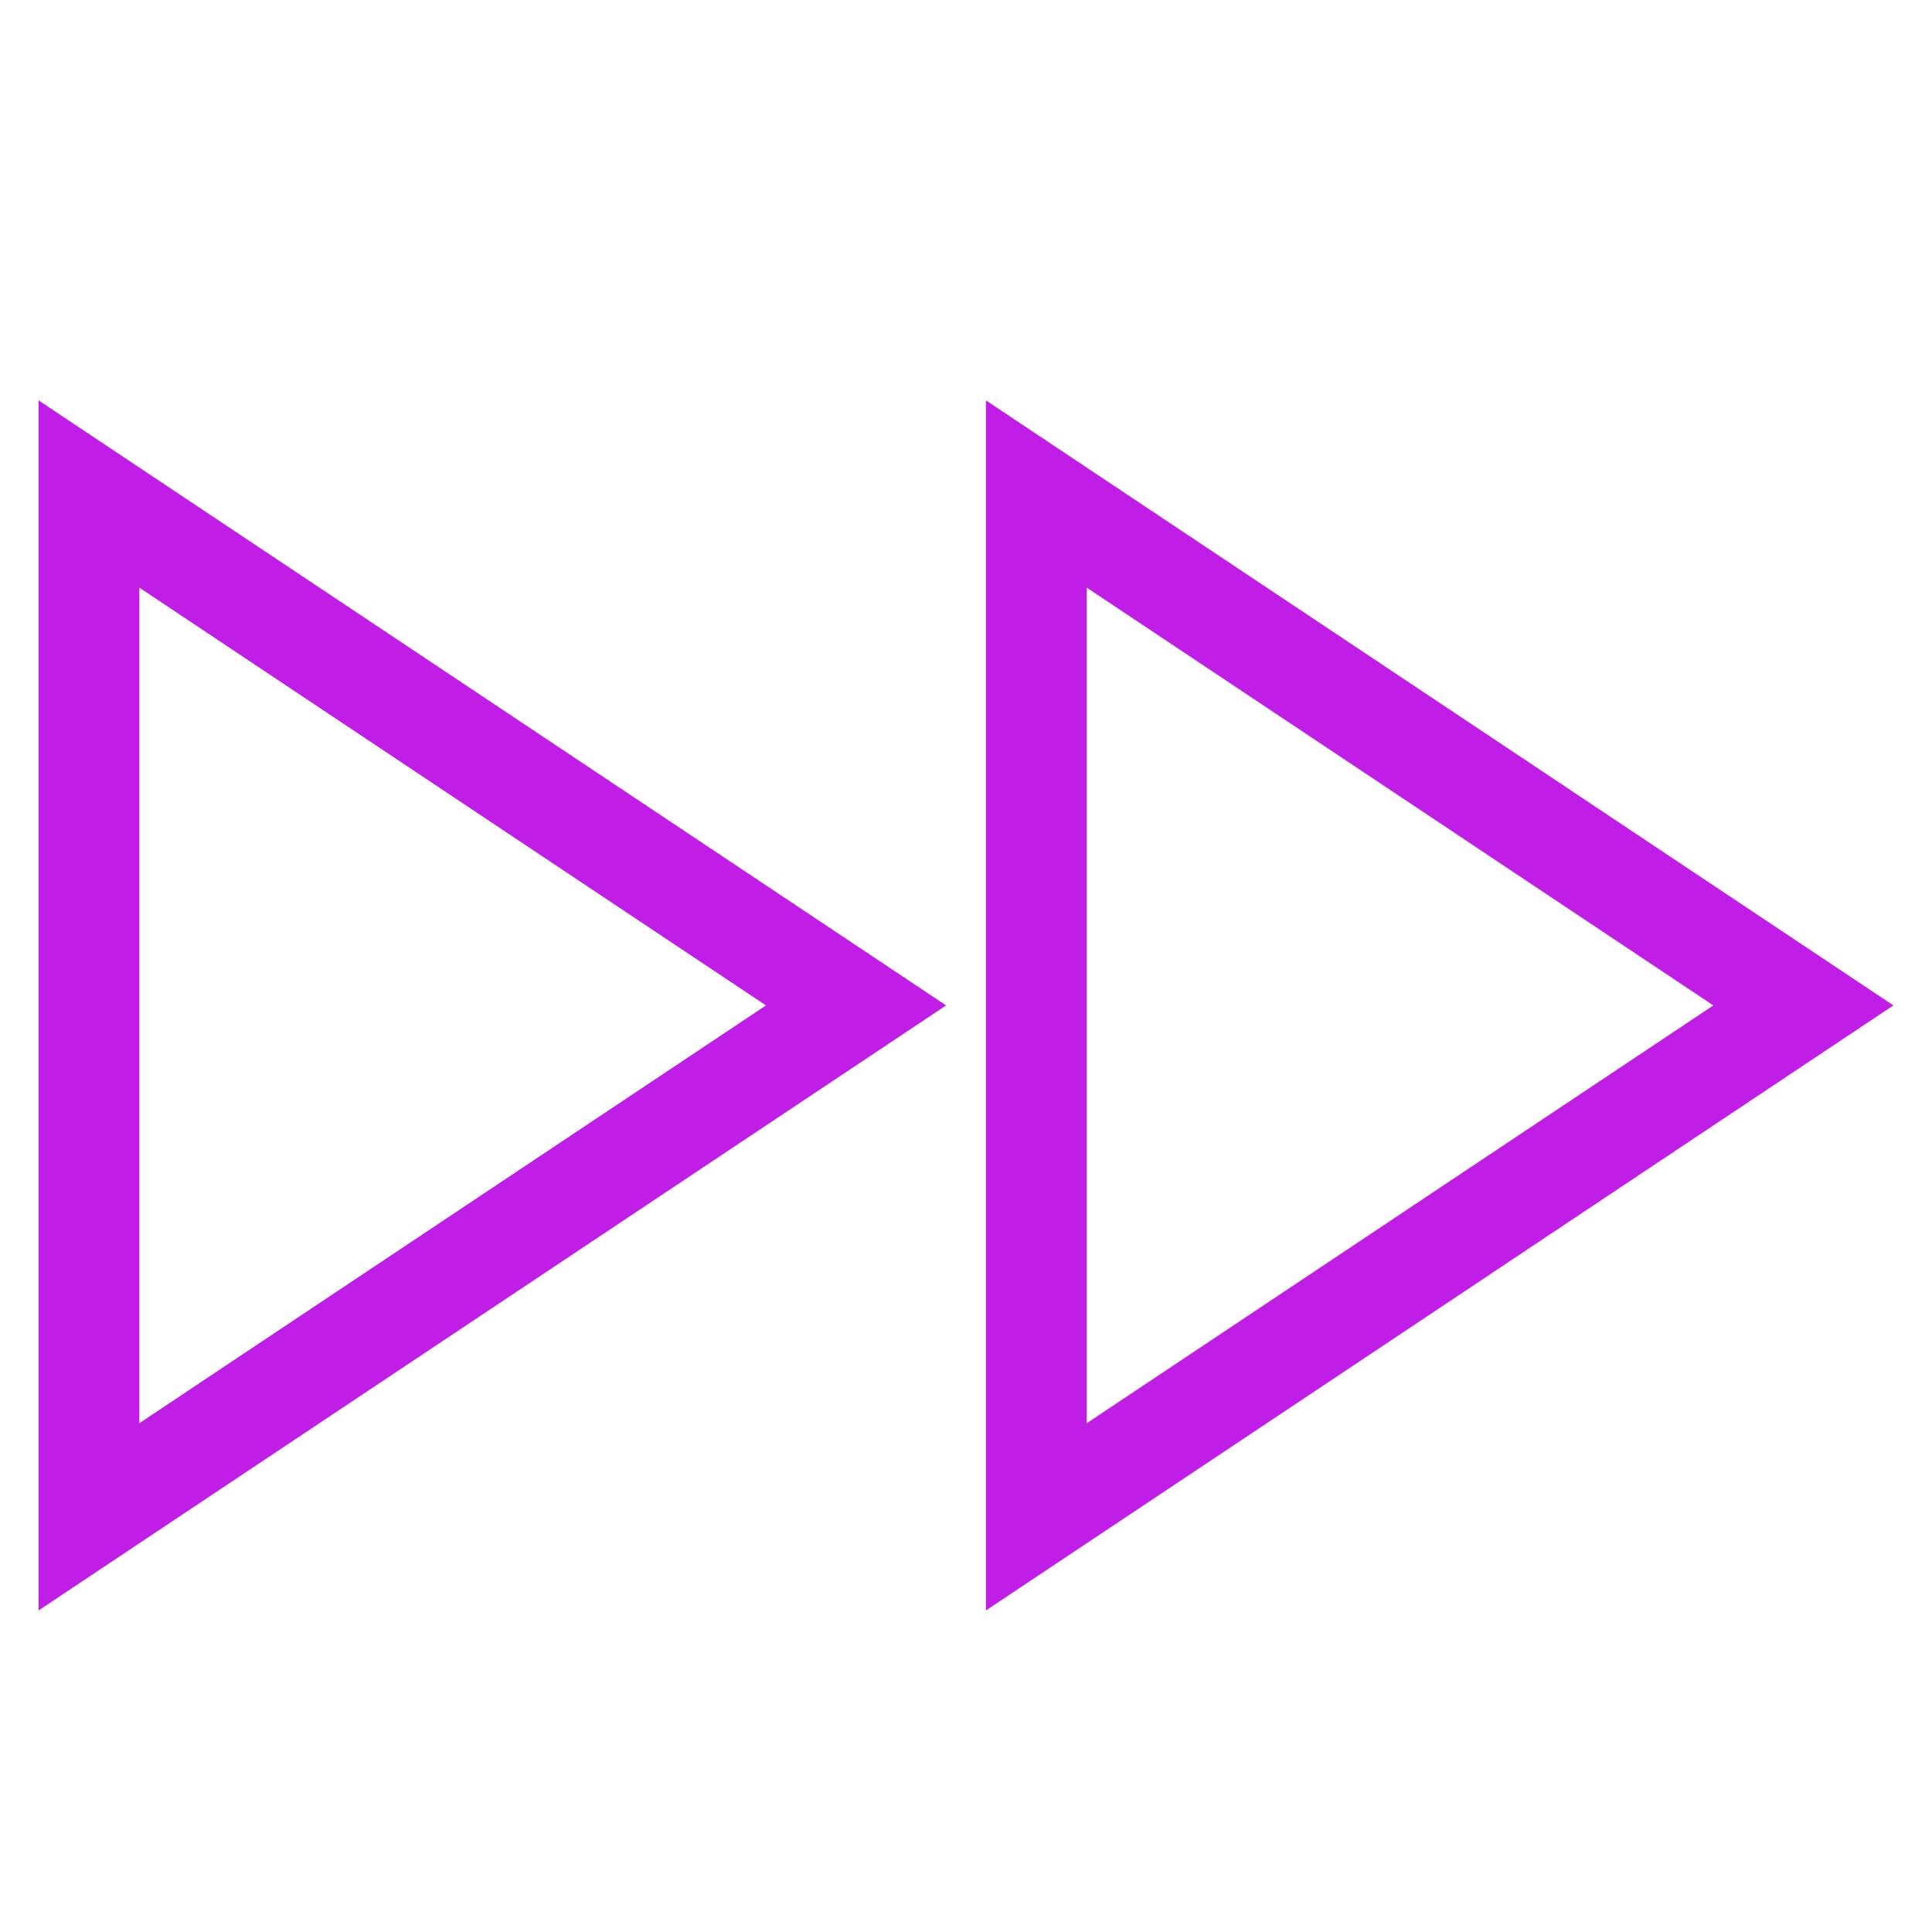 <?xml version="1.0" encoding="UTF-8"?>
<svg id="Layer_1" data-name="Layer 1" xmlns="http://www.w3.org/2000/svg" viewBox="0 0 300 300">
  <defs>
    <style>
      .cls-1 {
        fill: #c01ee6;
        stroke-width: 0px;
      }
    </style>
  </defs>
  <path class="cls-1" d="M5.99,250.07V62.17l140.92,93.95L5.99,250.07ZM153.09,250.07V62.17l140.92,93.95-140.92,93.95ZM21.64,220.99l97.3-64.87L21.64,91.25v129.74ZM168.75,220.99l97.3-64.87-97.3-64.87v129.74Z"/>
</svg>